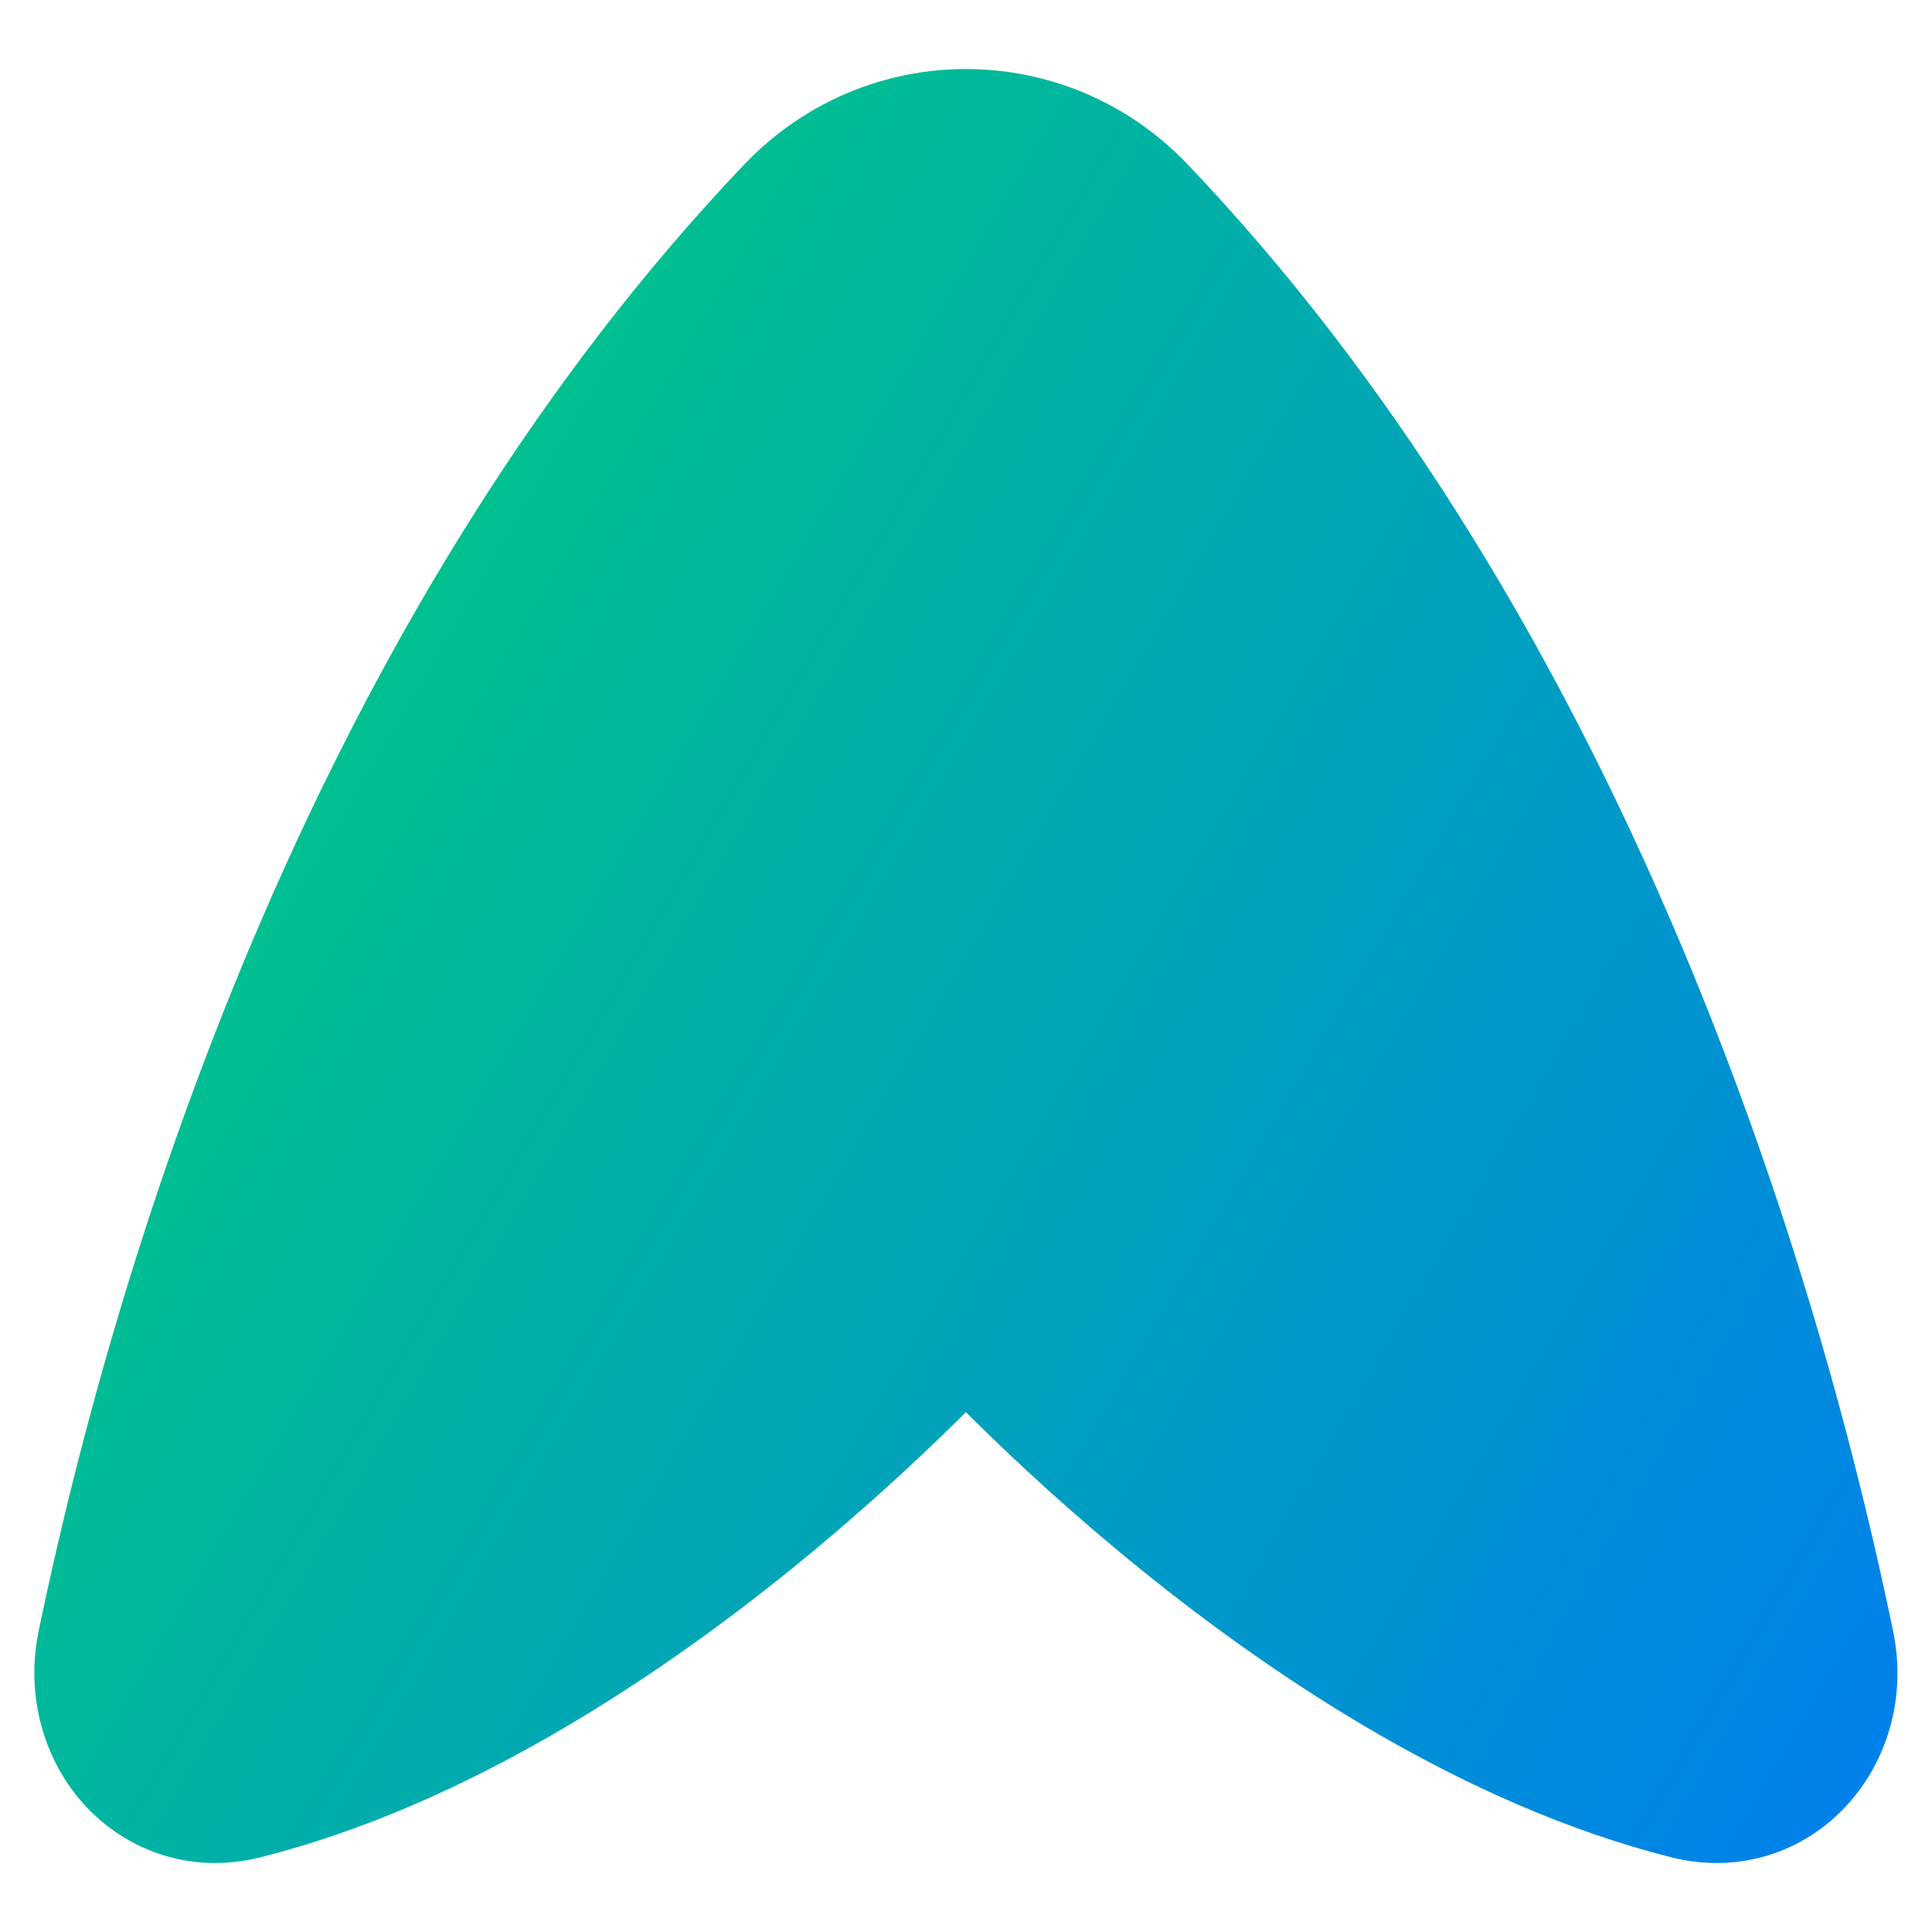 <svg xmlns="http://www.w3.org/2000/svg" fill="none" viewBox="0 0 14 14" id="Navigation-Arrow-North--Streamline-Flex-Gradient">
  <desc>
    Navigation Arrow North Streamline Icon: https://streamlinehq.com
  </desc>
  <g id="navigation-arrow-north--compass-map-bearing-navigation-maps-heading-gps-up">
    <path id="Vector (Stroke)" fill="url(#paint0_linear_9371_11020)" d="M8.609 1.194C11.55 4.284 13.056 8.624 13.718 11.819c.098.472-.037.939-.336 1.264-.304.331-.772.502-1.274.375-1.489-.376-2.865-1.295-3.847-2.09-.496-.402-.902-.78-1.185-1.059-.027-.026-.052-.052-.077-.076-.025.025-.05.05-.077.076-.283.279-.689.657-1.185 1.059-.983.795-2.358 1.714-3.847 2.09-.502.127-.969-.044-1.274-.375-.298-.324-.433-.792-.336-1.264C.944 8.624 2.449 4.285 5.391 1.194c.881-.925 2.337-.925 3.218-0Z"></path>
  </g>
  <defs>
    <linearGradient id="paint0_linear_9371_11020" x1=".769" x2="15.87" y1="1.551" y2="10.389" gradientUnits="userSpaceOnUse">
      <stop stop-color="#00d078"></stop>
      <stop offset="1" stop-color="#007df0"></stop>
    </linearGradient>
  </defs>
</svg>